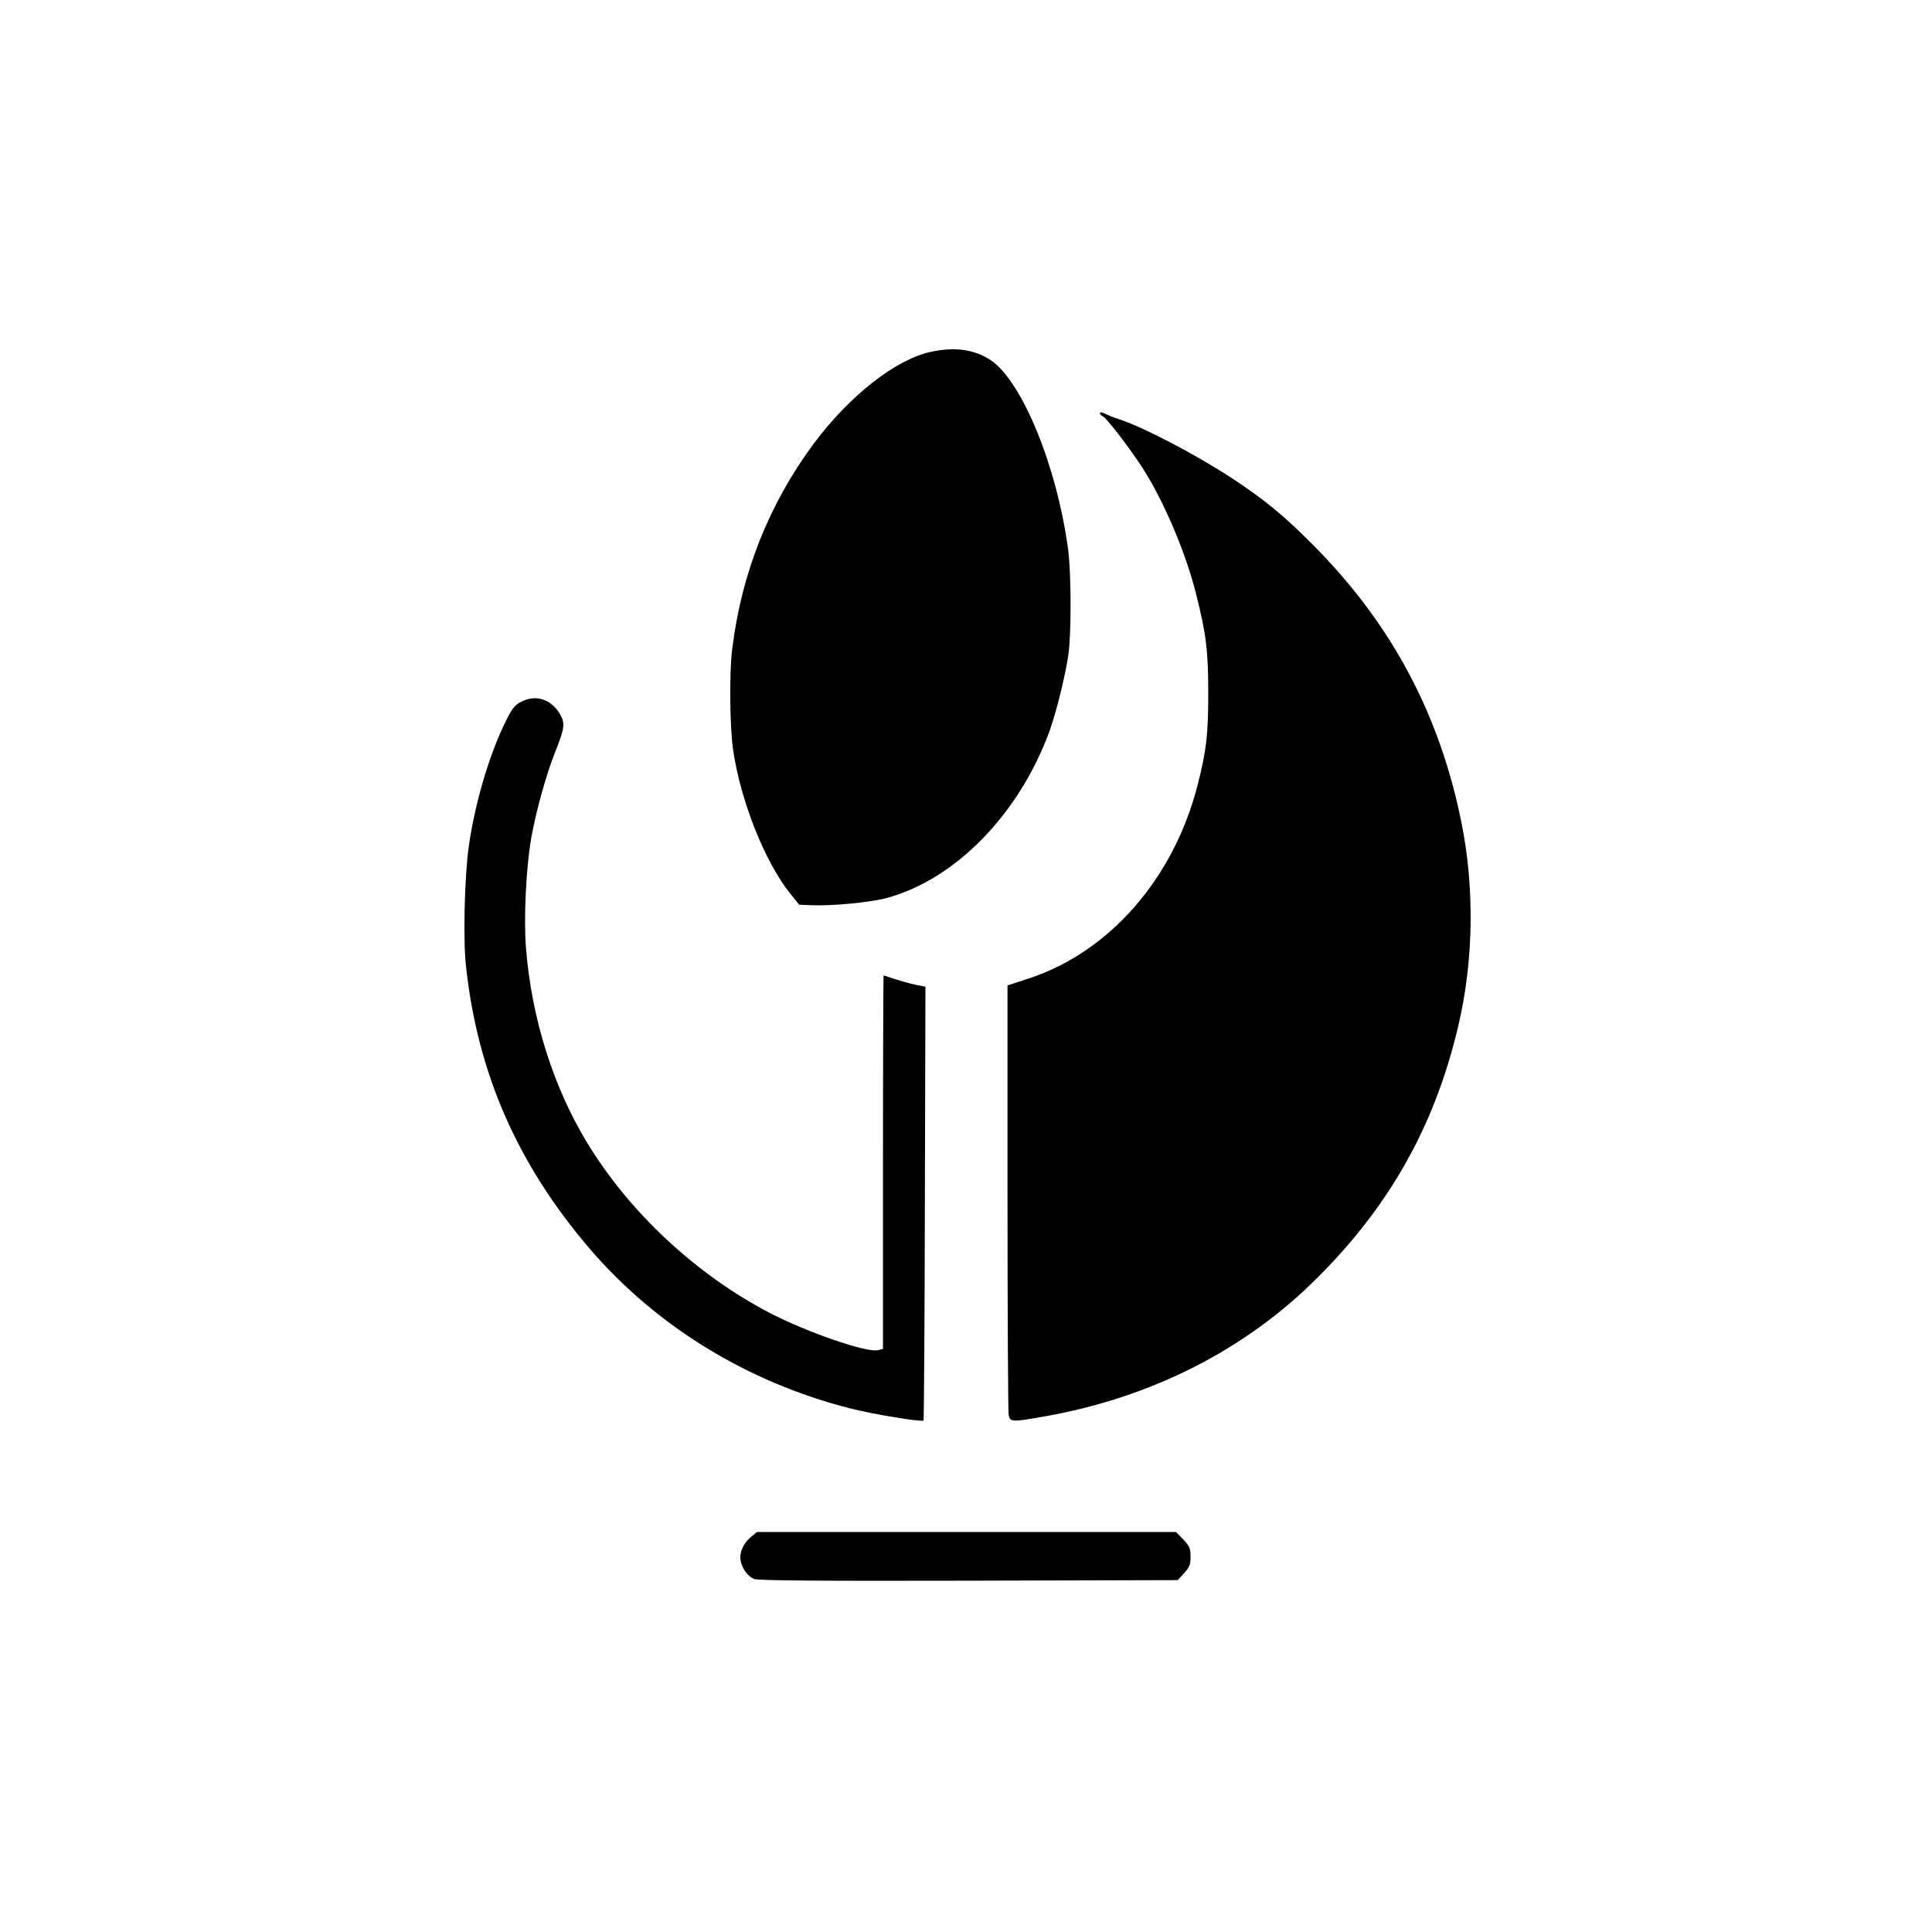 <?xml version="1.0" standalone="no"?>
<!DOCTYPE svg PUBLIC "-//W3C//DTD SVG 20010904//EN"
 "http://www.w3.org/TR/2001/REC-SVG-20010904/DTD/svg10.dtd">
<svg version="1.0" xmlns="http://www.w3.org/2000/svg"
 width="1024pt" height="1024pt" viewBox="0 0 1024 1024"
 preserveAspectRatio="xMidYMid meet">

<g transform="translate(0,1024) scale(0.1,-0.1)"
fill="#000000" stroke="none">
<path d="M4933 8375 c-186 -40 -431 -233 -619 -485 -237 -319 -384 -687 -433
-1090 -16 -122 -13 -407 4 -530 39 -272 168 -598 304 -767 l47 -58 68 -3 c103
-4 301 14 390 37 367 96 710 447 870 890 35 98 81 284 98 396 17 114 16 439
-1 565 -60 441 -243 888 -410 1001 -86 57 -190 72 -318 44z"/>
<path d="M5830 8050 c0 -6 7 -13 16 -17 18 -7 141 -167 207 -269 114 -176 232
-453 287 -674 53 -212 64 -297 64 -525 0 -217 -10 -303 -55 -480 -125 -497
-466 -890 -896 -1031 l-113 -37 0 -1122 c0 -618 3 -1137 6 -1154 8 -38 16 -39
180 -10 553 95 1046 339 1423 704 406 393 655 830 781 1371 81 345 86 730 15
1079 -116 573 -372 1051 -785 1466 -157 158 -257 240 -430 354 -192 126 -477
275 -605 315 -22 7 -52 19 -67 27 -18 8 -28 10 -28 3z"/>
<path d="M2756 6517 c-32 -18 -46 -38 -86 -122 -83 -174 -155 -425 -186 -645
-22 -162 -30 -493 -14 -632 61 -567 274 -1051 656 -1497 353 -411 837 -708
1381 -846 126 -32 378 -73 388 -64 2 3 6 521 7 1152 l3 1147 -54 11 c-29 6
-78 20 -109 30 -30 10 -57 19 -59 19 -1 0 -3 -445 -3 -990 l0 -990 -26 -6
c-60 -15 -372 93 -574 197 -390 203 -746 535 -969 904 -179 295 -293 657 -323
1028 -13 155 0 423 27 582 24 137 79 338 126 455 53 134 55 155 27 205 -48 82
-133 107 -212 62z"/>
<path d="M3979 2093 c-41 -35 -62 -85 -53 -127 9 -43 38 -81 71 -95 21 -8 320
-11 1136 -9 l1109 3 34 37 c29 32 34 45 34 87 0 44 -4 55 -38 91 l-39 40
-1111 0 -1110 0 -33 -27z"/>
</g>
</svg>
